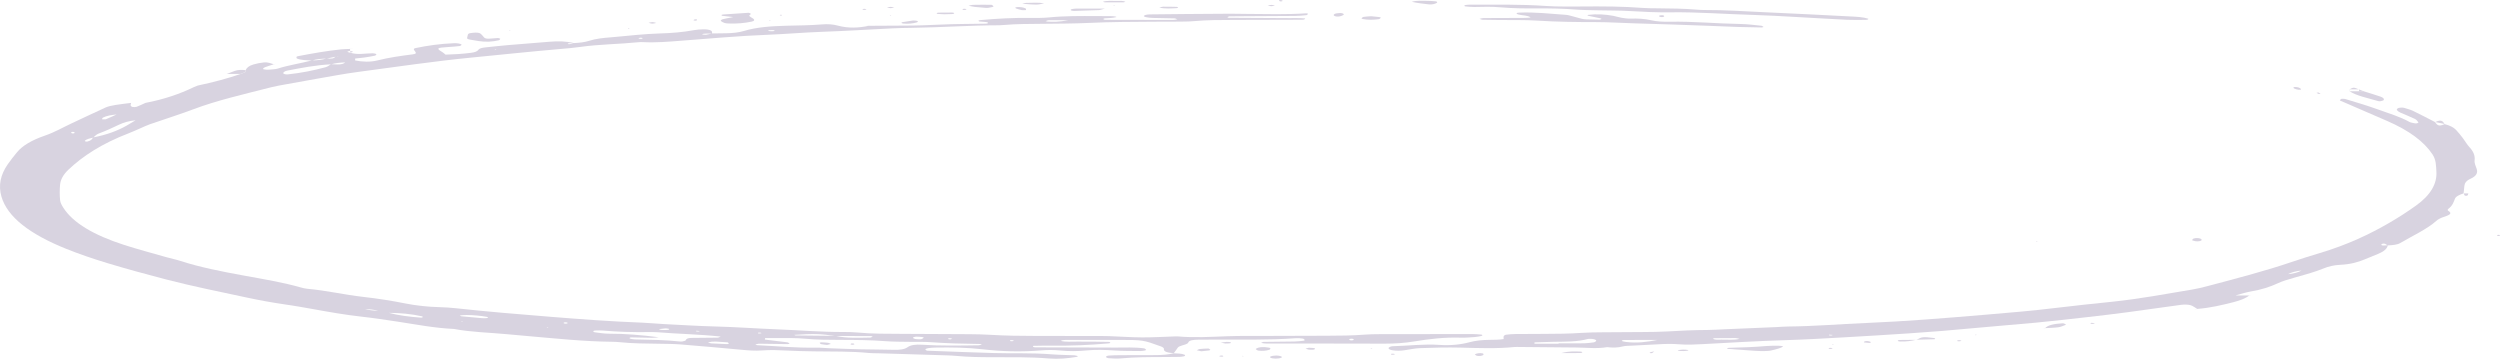 <svg width="662" height="95" viewBox="0 0 662 95" fill="none" xmlns="http://www.w3.org/2000/svg">
<path d="M661.25 62.23C661.408 62.21 661.589 62.166 661.725 62.182C661.845 62.197 662.02 62.283 661.998 62.328C661.922 62.522 661.638 62.557 661.283 62.416C661.201 62.385 661.261 62.294 661.25 62.23Z" fill="#D8D3E0"/>
<path d="M539.242 63.994L539.199 63.815L539.586 63.897L539.242 63.994Z" fill="#D8D3E0"/>
<path d="M310.873 93.532C309.328 93.397 308.055 93.189 308.208 92.378C308.246 92.168 307.837 91.883 307.416 91.731C302.67 90.014 302.66 90.016 296.259 90.009C291.846 90.005 287.439 90.007 283.027 90.02C282.284 90.022 281.432 89.95 280.848 90.261C282.24 90.621 283.737 90.436 285.173 90.462C286.642 90.489 288.111 90.458 289.58 90.471C291.033 90.482 292.485 90.517 293.774 90.54C294.167 90.765 294.036 90.887 293.507 90.935C288.564 91.368 283.578 91.598 278.51 91.528C276.856 91.505 275.19 91.561 273.535 91.581C273.448 92.044 274.212 91.974 274.638 91.976C281.569 92.005 288.499 92.007 295.429 92.04C297.936 92.051 300.481 91.901 302.922 92.241C303.2 92.281 303.364 92.491 303.506 92.635C303.544 92.672 303.32 92.783 303.162 92.811C302.785 92.878 302.376 92.96 301.988 92.955C299.683 92.926 297.351 92.957 295.09 92.805C292.562 92.635 290.115 92.553 287.603 92.803C285.326 93.03 283.021 93.035 280.738 92.809C279.073 92.644 277.424 92.637 275.747 92.778C270.499 93.22 265.305 93.079 260.172 92.489C256.076 92.018 251.887 91.965 247.677 92.038C247.054 92.049 246.415 92.095 245.836 92.182C245.503 92.23 245.093 92.378 245.039 92.504C244.99 92.615 245.367 92.86 245.59 92.869C251.434 93.092 257.277 93.309 263.126 93.486C265.425 93.556 267.746 93.543 270.056 93.543C273.005 93.543 275.916 93.618 278.827 93.848C280.673 93.994 282.584 93.992 284.458 94.08C284.802 94.095 285.118 94.224 285.446 94.299C285.337 94.37 285.271 94.475 285.118 94.502C282.748 94.906 280.236 95.127 277.729 94.922C272.732 94.509 267.697 94.601 262.662 94.588C259.511 94.582 256.36 94.54 253.269 94.246C252.455 94.168 251.614 94.126 250.779 94.1C244.711 93.912 238.644 93.731 232.577 93.547C231.741 93.523 230.873 93.549 230.07 93.468C225.319 92.99 220.469 93.121 215.652 93.039C213.14 92.997 210.617 92.953 208.127 92.816C206.024 92.701 203.966 92.628 201.868 92.794C199.963 92.944 198.133 92.785 196.271 92.612C190.957 92.12 185.632 91.64 180.28 91.211C178.44 91.063 176.523 91.055 174.639 91.026C171.073 90.968 167.496 90.971 164.006 90.602C163.4 90.537 162.761 90.513 162.133 90.504C154.515 90.42 147.191 89.634 139.802 88.995C137.957 88.836 136.111 88.672 134.27 88.498C129.585 88.053 124.686 87.967 120.251 87.112C114.954 86.865 110.214 85.919 105.31 85.174C102.164 84.697 99.007 84.217 95.775 83.857C91.296 83.357 87.086 82.608 82.87 81.844C80.385 81.393 77.867 80.962 75.301 80.588C71.931 80.096 68.693 79.508 65.531 78.829C58.295 77.28 50.955 75.806 44.057 74.016C38.76 72.641 33.523 71.214 28.482 69.689C24.627 68.522 20.913 67.251 17.5 65.879C7.992 62.051 1.946 57.517 0.374 52.031C-0.467 49.103 0.117 46.277 2.072 43.472C2.809 42.409 3.656 41.357 4.513 40.31C5.933 38.577 8.401 37.112 11.826 35.934C14.573 34.988 16.561 33.779 18.903 32.694C21.945 31.289 24.889 29.848 27.969 28.458C28.635 28.157 29.64 27.952 30.585 27.793C31.934 27.565 33.375 27.422 34.773 27.242L34.724 27.22C34.675 27.459 34.555 27.702 34.604 27.939C34.631 28.078 34.85 28.272 35.123 28.328C35.396 28.385 35.98 28.356 36.199 28.27C37.045 27.941 37.799 27.572 38.585 27.218L38.492 27.251C43.533 26.288 47.629 24.847 51.195 23.136L51.086 23.172C51.539 22.988 51.998 22.803 52.451 22.619L52.375 22.65C56.449 21.793 60.266 20.779 63.767 19.572C63.767 19.572 63.696 19.601 63.696 19.598C64.149 19.415 64.602 19.232 65.055 19.048L64.984 19.095C64.984 18.907 64.984 18.721 64.984 18.533L65.045 18.573C65.318 17.976 65.875 17.426 67.114 17.068C67.934 16.831 68.889 16.628 69.861 16.533C70.965 16.425 71.756 16.792 72.581 17.037L72.526 17.013C71.724 17.276 70.894 17.528 70.14 17.811C69.878 17.91 69.725 18.08 69.638 18.228C69.561 18.365 70.56 18.511 71.216 18.447C72.013 18.367 72.969 18.354 73.559 18.162C76.322 17.256 79.686 16.776 82.613 15.989C84.022 15.987 85.311 15.841 86.441 15.49C88.178 15.552 88.178 15.552 88.915 14.971C89.079 14.962 89.254 14.964 89.407 14.94C89.522 14.922 89.609 14.871 89.707 14.836C89.461 14.889 89.216 14.944 88.97 14.997C88.145 15.17 87.315 15.342 86.491 15.512C85.103 15.543 83.787 15.656 82.662 16.014C81.242 15.945 79.746 15.963 78.659 15.503C78.452 15.415 78.501 15.212 78.517 15.061C78.523 14.997 78.725 14.911 78.889 14.88C82.591 14.171 86.327 13.488 90.313 13.075C91.1 12.993 91.935 12.993 92.749 12.955L92.694 12.929C92.7 13.105 92.705 13.285 92.711 13.461L92.776 13.435C91.744 13.709 91.744 13.709 92.776 13.981L92.711 13.956C93.59 14.202 94.535 14.339 95.622 14.277C96.643 14.217 97.653 14.133 98.68 14.109C99.007 14.102 99.548 14.228 99.647 14.343C99.739 14.454 99.483 14.699 99.21 14.756C98.303 14.951 97.336 15.105 96.37 15.245C95.594 15.355 94.775 15.421 93.978 15.508L94.038 15.483C94.038 15.66 94.043 15.839 94.043 16.016C93.191 16.184 92.34 16.352 91.482 16.522C90.111 16.56 88.823 16.694 87.692 17.028C83.503 17.236 79.784 17.989 76.038 18.701C75.688 18.767 75.366 18.913 75.197 19.055C75.033 19.19 74.935 19.402 75.093 19.514C75.257 19.627 75.825 19.74 76.12 19.709C79.762 19.324 83.094 18.65 86.201 17.802C86.84 17.627 87.173 17.273 87.648 17.004C88.2 17.024 88.751 17.05 89.308 17.064C90.357 17.09 91.067 16.898 91.433 16.498C92.285 16.33 93.137 16.16 93.989 15.992C95.993 16.398 98.041 16.478 99.996 15.987C102.879 15.262 106.02 14.801 109.236 14.401C110.225 14.277 110.334 14.08 109.766 13.402C109.548 13.143 109.422 12.858 110.017 12.734C113.201 12.071 116.543 11.585 120.142 11.446C120.552 11.43 121.005 11.441 121.376 11.503C121.715 11.559 122.163 11.682 122.212 11.8C122.261 11.923 121.961 12.162 121.693 12.195C120.705 12.317 119.667 12.387 118.64 12.454C115.599 12.652 115.457 12.783 117.155 13.808C117.499 14.016 117.717 14.259 117.991 14.487C117.821 14.531 117.652 14.575 117.488 14.619C117.641 14.569 117.794 14.518 117.947 14.467C120.224 14.414 122.458 14.272 124.653 13.996C125.74 13.859 126.401 13.62 126.696 13.17C126.925 12.814 127.679 12.641 128.509 12.553C130.508 12.341 132.501 12.12 134.521 11.945C138.159 11.634 141.823 11.366 145.466 11.057C147.781 10.86 149.982 10.896 152.03 11.428C151.659 11.437 151.282 11.441 150.91 11.455C150.353 11.475 150.2 11.565 150.523 11.685C150.605 11.716 150.894 11.685 151.047 11.651C151.375 11.581 151.675 11.488 151.981 11.406C153.45 11.329 154.848 11.185 156.038 10.798C157.72 10.252 159.703 10.034 161.794 9.879C164.05 9.713 166.256 9.437 168.506 9.254C170.549 9.086 172.608 8.911 174.677 8.858C177.845 8.776 180.865 8.522 183.759 7.983C184.491 7.846 185.354 7.784 186.162 7.764C186.998 7.744 187.915 7.835 188.347 8.149C188.62 8.348 188.516 8.633 188.581 8.88C187.981 8.889 187.375 8.896 186.774 8.909C186.577 8.913 186.364 8.927 186.195 8.964C186.069 8.991 186.009 9.064 185.916 9.117C186.266 9.148 186.665 9.234 186.954 9.196C187.511 9.121 188.013 8.973 188.538 8.856C189.794 8.84 191.055 8.832 192.311 8.807C194.021 8.776 195.632 8.617 197.024 8.191C200.361 7.17 204.31 6.918 208.296 6.812C211.436 6.73 214.577 6.721 217.678 6.462C219.142 6.341 220.557 6.423 221.878 6.785C224.603 7.53 227.405 7.411 230.179 6.805L230.124 6.832C233.276 6.812 236.421 6.774 239.572 6.778C242.729 6.783 245.842 6.664 248.976 6.516C252.925 6.33 256.933 6.343 260.909 6.272C261.477 6.261 261.734 6.16 261.57 5.961C261.521 5.901 261.248 5.853 261.056 5.833C260.45 5.773 259.839 5.729 259.276 5.682C258.943 5.468 259.101 5.369 259.691 5.315C264.005 4.918 268.358 4.692 272.803 4.741C274.475 4.759 276.211 4.772 277.811 4.611C281.956 4.195 286.14 4.241 290.339 4.255C291.601 4.259 292.857 4.264 294.118 4.275C295.216 4.283 295.871 4.454 295.527 4.546C295.058 4.672 294.451 4.723 293.894 4.783C293.49 4.825 293.059 4.816 292.649 4.851C292.474 4.867 292.218 4.929 292.19 4.984C292.103 5.156 292.398 5.249 292.939 5.249C298.815 5.262 304.697 5.28 310.573 5.285C310.955 5.285 311.343 5.183 311.769 5.121C311.501 5.028 311.261 4.871 310.999 4.865C309.115 4.812 307.225 4.796 305.341 4.752C303.806 4.714 302.643 4.423 302.933 4.175C303.364 3.804 304.232 3.815 305.035 3.804C307.973 3.766 310.911 3.738 313.849 3.713C317.836 3.68 321.823 3.649 325.809 3.632C327.278 3.625 328.747 3.674 330.211 3.682C335.448 3.718 340.697 3.872 345.912 3.528C346.054 3.519 346.398 3.632 346.382 3.651C346.272 3.784 346.141 3.998 345.923 4.02C344.918 4.12 343.88 4.21 342.848 4.219C338.441 4.261 334.028 4.272 329.621 4.297C328.169 4.306 326.71 4.319 325.514 4.328C324.854 4.529 324.936 4.701 325.525 4.708C330.774 4.752 336.016 4.77 341.264 4.794C342.712 4.801 344.175 4.75 345.612 4.88C345.546 5.285 344.836 5.227 344.377 5.229C338.501 5.256 332.619 5.269 326.738 5.278C323.166 5.282 319.611 5.287 316.083 5.601C314.669 5.727 313.161 5.711 311.698 5.727C309.601 5.749 307.498 5.738 305.401 5.749C299.738 5.78 294.086 5.799 288.433 6.065C284.277 6.259 280.056 6.259 275.862 6.306C272.503 6.343 269.139 6.325 265.83 6.617C265.42 6.652 264.999 6.692 264.584 6.692C256.808 6.699 249.135 7.274 241.374 7.371C239.698 7.393 238.016 7.426 236.35 7.506C230.108 7.811 223.893 8.206 217.618 8.427C212.818 8.595 208.078 9.024 203.283 9.209C195.528 9.51 187.959 10.208 180.324 10.787C177.053 11.035 173.727 11.335 170.33 11.156C169.921 11.134 169.478 11.139 169.08 11.178C163.995 11.698 158.671 11.713 153.674 12.425C151.899 12.679 150.031 12.832 148.185 12.991C140.387 13.66 132.681 14.487 124.926 15.238C114.687 16.233 104.862 17.727 94.884 19.037C91.105 19.534 87.484 20.239 83.815 20.871C81.111 21.335 78.435 21.826 75.759 22.319C74.421 22.564 73.045 22.789 71.811 23.105C64.722 24.92 57.399 26.591 51.201 28.935C47.525 30.325 43.522 31.57 39.705 32.898C38.76 33.227 37.968 33.632 37.105 34.001C36.1 34.434 35.139 34.885 34.074 35.293C26.959 38.034 21.89 41.335 18.084 44.966C16.768 46.219 16.02 47.561 15.905 48.931C15.79 50.288 15.78 51.649 15.911 53.006C15.976 53.678 16.358 54.352 16.773 55.008C19.329 59.022 24.856 62.266 32.791 64.831C36.395 65.996 40.273 67.019 44.041 68.098C45.242 68.44 46.58 68.708 47.716 69.077C52.839 70.747 58.677 71.899 64.624 72.979C69.779 73.916 75.017 74.794 79.68 76.122C80.188 76.266 80.756 76.414 81.352 76.467C86.507 76.926 91.083 78.038 96.14 78.613C99.98 79.048 103.704 79.627 107.298 80.347C110.137 80.915 113.168 81.251 116.369 81.333C117.827 81.371 119.296 81.468 120.705 81.62C129.022 82.529 137.454 83.218 145.897 83.897C153.925 84.542 161.975 85.136 170.139 85.444C172.012 85.514 173.858 85.722 175.731 85.812C180.313 86.034 184.857 86.341 189.483 86.454C194.916 86.588 200.301 86.999 205.724 87.207C211.567 87.43 217.345 87.932 223.254 87.914C224.51 87.91 225.799 87.93 227.012 88.045C230.944 88.418 234.936 88.383 238.922 88.405C244.799 88.436 250.68 88.449 256.556 88.493C258.441 88.507 260.341 88.542 262.203 88.655C266.163 88.898 270.144 88.951 274.136 88.953C279.384 88.957 284.632 88.966 289.886 88.975C291.147 88.977 292.414 88.962 293.665 89.006C296.587 89.11 299.503 89.329 302.425 89.342C305.346 89.355 308.279 89.174 311.206 89.079C311.414 89.072 311.638 89.059 311.834 89.077C316.22 89.472 320.572 89.2 324.963 89.037C328.507 88.906 332.095 88.966 335.667 88.951C340.915 88.929 346.163 88.913 351.417 88.902C354.781 88.895 358.129 88.865 361.454 88.606C362.683 88.511 363.961 88.489 365.217 88.487C373.403 88.467 381.595 88.456 389.787 88.456C390.611 88.456 391.436 88.533 392.255 88.593C392.375 88.602 392.539 88.703 392.539 88.761C392.534 88.831 392.419 88.937 392.277 88.964C391.715 89.074 391.141 89.203 390.54 89.247C389.306 89.333 388.028 89.452 386.8 89.412C382.474 89.273 378.439 89.764 374.572 90.4C371.951 90.831 369.368 91.008 366.621 91.001C359.903 90.984 353.186 90.973 346.463 90.964C343.312 90.96 340.167 90.975 337.016 90.966C335.989 90.964 334.924 91.048 333.925 90.791C334.16 90.699 334.378 90.535 334.607 90.533C337.332 90.491 340.063 90.484 342.783 90.436C343.596 90.42 344.405 90.31 345.202 90.221C345.344 90.206 345.546 90.076 345.508 90.029C345.388 89.892 345.229 89.695 344.967 89.658C344.394 89.576 343.717 89.514 343.132 89.556C335.842 90.095 328.48 89.885 321.146 89.93C319.884 89.936 318.628 89.93 317.366 89.947C316.023 89.965 314.832 90.08 314.63 90.75C314.609 90.829 314.488 90.911 314.379 90.982C313.707 91.408 312.222 91.523 311.862 92.078C311.545 92.57 311.157 93.055 310.802 93.543L310.873 93.532ZM96.512 81.815C96.343 81.788 96.173 81.76 96.004 81.733C96.184 81.755 96.364 81.775 96.544 81.797C97.648 82.137 98.937 82.266 100.291 82.312C101.143 82.48 102 82.648 102.852 82.816C105.484 83.53 108.439 83.892 111.519 84.115C111.65 84.124 111.912 84.034 111.956 83.972C111.994 83.912 111.874 83.795 111.737 83.764C108.969 83.132 105.971 82.853 102.803 82.84C101.951 82.672 101.099 82.502 100.247 82.334C99.139 81.998 97.85 81.877 96.512 81.815ZM30.983 30.303C29.552 30.436 28.204 30.641 27.286 31.137C27.079 31.249 27.09 31.43 27.002 31.581C27.357 31.583 27.87 31.647 28.045 31.574C29.056 31.163 29.984 30.719 30.94 30.286L30.983 30.303ZM221.305 88.942C224.188 89.614 227.339 89.432 230.441 89.39C230.671 89.388 230.884 89.214 231.102 89.119C230.933 89.074 230.763 88.993 230.594 88.993C227.481 88.979 224.368 88.975 221.256 88.968C217.061 88.38 215.647 88.343 210.311 88.672C210.426 88.725 210.541 88.825 210.661 88.825C214.205 88.869 217.755 88.904 221.305 88.942ZM24.627 36.394C28.335 35.704 31.158 34.599 33.506 33.278C34.358 32.798 35.15 32.301 35.964 31.813L36.024 31.837C34.151 31.998 32.715 32.447 31.513 33.019C29.809 33.833 28.089 34.633 26.139 35.36C25.44 35.618 25.162 36.062 24.692 36.42C23.807 36.639 22.879 36.843 22.48 37.265C22.431 37.318 22.529 37.432 22.65 37.466C22.775 37.501 23.054 37.503 23.19 37.468C24.173 37.223 24.408 36.807 24.627 36.394ZM202.606 89.527C202.584 89.658 202.562 89.79 202.535 89.921C204.528 90.159 206.527 90.387 208.498 90.65C208.771 90.685 208.908 90.889 209.11 91.013C208.93 91.05 208.744 91.121 208.569 91.119C206.063 91.085 203.556 91.035 201.055 91.015C200.705 91.013 200.35 91.156 200.017 91.227C200.154 91.287 200.285 91.393 200.443 91.399C205.626 91.647 210.737 92.153 216.018 92.053C217.253 92.029 218.503 92.175 219.754 92.221C222.457 92.323 225.16 92.433 227.874 92.495C230.796 92.562 233.734 92.551 236.656 92.63C238.283 92.674 239.518 92.517 240.348 91.927C241.183 91.329 242.51 91.18 244.105 91.284C249.102 91.611 254.126 91.499 259.145 91.435C259.435 91.43 259.708 91.3 260.008 91.222C259.8 91.169 259.637 91.09 259.462 91.088C255.071 91.028 250.697 90.926 246.355 90.602C244.728 90.48 243.013 90.557 241.342 90.524C239.043 90.48 236.7 90.515 234.461 90.341C230.518 90.034 226.558 90.009 222.583 90.002C219.442 89.998 216.308 89.983 213.217 89.695C212.004 89.583 210.732 89.532 209.481 89.519C207.182 89.499 204.894 89.523 202.606 89.527ZM174.437 89.304C173.847 89.355 173.257 89.454 172.673 89.45C170.789 89.43 168.91 89.371 167.026 89.34C166.906 89.337 166.677 89.463 166.677 89.527C166.682 89.596 166.868 89.693 167.032 89.724C167.409 89.795 167.813 89.87 168.217 89.879C172.198 89.961 176.185 90.007 180.073 90.431C180.264 90.451 180.532 90.453 180.69 90.416C181.018 90.336 181.526 90.235 181.564 90.12C181.695 89.731 182.115 89.49 183.104 89.479C185.408 89.452 187.719 89.448 190.023 89.41C190.269 89.406 190.498 89.253 190.853 89.127C185.256 88.513 179.565 88.429 174.038 87.976C173.225 87.91 172.362 87.93 171.526 87.939C167.523 87.983 163.558 87.877 159.632 87.528C159.031 87.474 158.376 87.501 157.753 87.519C157.234 87.534 157 87.662 157.131 87.824C157.185 87.894 157.365 87.981 157.529 87.998C158.731 88.135 159.949 88.365 161.161 88.361C165.612 88.347 169.904 88.73 174.437 89.304ZM121.77 83.523C121.939 83.633 122.01 83.74 122.141 83.751C123.938 83.923 125.734 84.091 127.542 84.243C127.935 84.277 128.361 84.263 128.765 84.246C128.94 84.237 129.202 84.166 129.23 84.106C129.262 84.049 129.088 83.934 128.935 83.905C127.231 83.596 125.429 83.437 123.566 83.415C122.987 83.406 122.403 83.481 121.77 83.523ZM189.559 90.449C188.854 90.469 188.636 90.458 188.456 90.484C188.106 90.537 187.779 90.61 187.446 90.677C187.746 90.763 188.024 90.906 188.352 90.929C189.739 91.015 191.143 91.068 192.541 91.121C192.694 91.127 193.021 91.03 193.005 91.01C192.923 90.88 192.808 90.668 192.623 90.65C191.449 90.548 190.258 90.491 189.559 90.449ZM243.466 89.841C243.657 89.826 243.919 89.837 244.034 89.79C244.274 89.689 244.471 89.565 244.602 89.437C244.64 89.399 244.427 89.273 244.285 89.26C243.723 89.2 243.138 89.132 242.57 89.143C242.27 89.15 241.817 89.3 241.757 89.412C241.702 89.512 242.041 89.693 242.319 89.76C242.636 89.835 243.078 89.819 243.466 89.841ZM282.917 5.344C280.181 5.344 278.947 5.329 277.724 5.355C277.434 5.362 277.167 5.508 276.888 5.59C277.052 5.634 277.211 5.711 277.385 5.718C278.805 5.782 280.236 5.868 282.917 5.344ZM175.988 87.393C176.185 87.384 176.381 87.377 176.572 87.368C177.086 87.346 177.326 87.251 177.162 87.101C177.102 87.046 176.856 87.015 176.676 86.993C176.49 86.971 176.277 86.948 176.097 86.966C175.557 87.017 175.021 87.085 174.486 87.147C174.808 87.415 175.415 87.388 175.988 87.393ZM203.479 8.18C203.993 8.323 205.118 8.286 205.14 8.131C205.145 8.08 204.894 7.983 204.741 7.979C204.342 7.961 203.933 7.976 203.534 7.998C203.496 7.998 203.419 8.162 203.479 8.18ZM357.719 90.131C358.216 90.14 358.505 90.04 358.473 89.837C358.462 89.784 358.189 89.706 358.019 89.698C357.517 89.669 357.227 89.779 357.277 89.983C357.293 90.038 357.566 90.082 357.719 90.131ZM184.365 87.58C184.365 87.642 184.311 87.742 184.376 87.76C184.518 87.795 184.742 87.808 184.906 87.793C185.059 87.777 185.185 87.711 185.321 87.667C184.999 87.638 184.677 87.609 184.365 87.58ZM200.727 88.272C200.891 88.283 201.077 88.316 201.246 88.303C201.404 88.292 201.535 88.232 201.683 88.193C201.546 88.151 201.415 88.089 201.262 88.073C201.098 88.058 200.885 88.071 200.738 88.104C200.678 88.118 200.727 88.213 200.727 88.272ZM251.712 89.855C251.854 89.808 252.002 89.762 252.144 89.713C251.996 89.667 251.86 89.592 251.696 89.581C251.123 89.543 250.91 89.636 251.155 89.808C251.226 89.855 251.521 89.841 251.712 89.855ZM267.446 90.305C267.637 90.323 267.834 90.365 268.014 90.354C268.189 90.343 268.336 90.277 268.495 90.235C268.363 90.182 268.254 90.102 268.096 90.082C267.927 90.06 267.675 90.073 267.533 90.113C267.441 90.137 267.473 90.239 267.446 90.305ZM169.031 10.138C169.183 10.186 169.32 10.264 169.489 10.275C170.079 10.314 170.303 10.215 170.046 10.036C169.981 9.992 169.659 9.981 169.478 9.998C169.314 10.014 169.183 10.089 169.031 10.138ZM18.832 35.158C18.925 35.216 18.996 35.315 19.116 35.327C19.542 35.364 19.794 35.273 19.761 35.099C19.75 35.039 19.602 34.944 19.482 34.933C19.056 34.891 18.832 34.98 18.832 35.158ZM149.714 85.706C149.878 85.691 150.119 85.7 150.19 85.658C150.446 85.51 150.31 85.391 149.835 85.353C149.687 85.34 149.43 85.355 149.359 85.397C149.103 85.547 149.245 85.658 149.714 85.706ZM130.977 13.262L131.463 13.207L131.108 13.092L130.977 13.262ZM122.633 85.127L122.245 85.032L122.185 85.185L122.633 85.127ZM145.176 86.734L145.089 86.575L144.728 86.672L145.176 86.734Z" fill="#D8D3E0"/>
<path d="M652.43 51.187C651.24 51.563 650.3 52.014 650.066 52.633C649.716 53.552 649.432 54.473 648.307 55.311C648.132 55.441 648.083 55.687 648.269 55.797C649.601 56.588 648.416 57.011 647.013 57.477C646.237 57.735 645.566 58.098 645.156 58.471C642.731 60.655 638.837 62.443 635.528 64.385C634.747 64.84 633.458 64.92 632.202 64.991C632.011 64.851 631.88 64.688 631.612 64.582C631.268 64.447 630.864 64.493 630.64 64.672C630.558 64.734 630.542 64.838 630.618 64.895C630.695 64.955 630.93 65.015 631.094 65.013C631.487 65.013 631.875 64.975 632.268 64.953C632.175 65.848 631.236 66.591 629.739 67.225C628.576 67.715 627.358 68.184 626.195 68.674C624.404 69.43 622.383 69.994 619.718 70.12C617.987 70.202 616.545 70.564 615.344 71.059C612.968 72.036 610.194 72.796 607.414 73.565C605.868 73.994 604.323 74.467 603.105 75.035C601.134 75.952 598.938 76.677 596.148 77.154C594.629 77.413 593.319 77.874 591.915 78.243L591.883 78.23C593.149 78.237 594.416 78.244 595.683 78.25L595.634 78.226C594.662 78.999 593.149 79.583 591.375 80.027C588.376 80.776 585.356 81.528 581.807 81.802L581.861 81.828C581.408 81.543 581.009 81.243 580.49 80.98C579.928 80.692 579.092 80.63 578.219 80.663C578.011 80.672 577.798 80.686 577.602 80.712C572.839 81.371 568.094 82.051 563.31 82.686C559.918 83.134 556.5 83.545 553.065 83.934C548.417 84.46 543.764 84.99 539.073 85.444C533.765 85.954 528.38 86.332 523.077 86.851C511.434 87.992 499.605 88.679 487.765 89.36C482.785 89.645 477.815 89.923 472.775 90.073C465.462 90.292 458.188 90.734 450.914 91.123C448.817 91.234 446.774 91.344 444.666 91.169C442.798 91.015 440.914 91.059 439.025 91.174C436.747 91.313 434.448 91.404 432.16 91.525C431.335 91.57 430.374 91.558 429.73 91.731C428.359 92.096 427.016 92.096 425.557 91.923C422.892 92.385 420.184 92.056 417.48 92.02C412.238 91.954 406.99 91.921 401.741 91.874C401.534 91.872 401.31 91.861 401.113 91.883C396.346 92.367 391.556 92.171 386.734 92.047C383.19 91.956 379.596 92.065 376.047 92.186C374.638 92.233 373.283 92.546 371.912 92.745C370.891 92.893 369.87 92.931 368.843 92.772C368.232 92.677 367.757 92.509 367.686 92.226C367.631 92.011 368.232 91.693 368.761 91.68C372.923 91.578 376.98 91.035 381.246 91.333C384.003 91.525 386.767 91.262 389.071 90.635C390.759 90.175 392.474 90.025 394.385 89.994C395.625 89.974 396.892 89.996 398.164 89.786C398.164 89.508 398.088 89.258 398.192 89.021C398.257 88.876 398.525 88.668 398.814 88.63C399.601 88.529 400.447 88.462 401.272 88.451C403.789 88.42 406.312 88.416 408.83 88.412C412.189 88.405 415.536 88.374 418.873 88.142C420.724 88.014 422.636 88.009 424.52 87.989C428.086 87.952 431.658 87.958 435.229 87.921C437.326 87.899 439.445 87.892 441.509 87.766C445.048 87.552 448.582 87.395 452.159 87.377C453.622 87.371 455.08 87.26 456.539 87.198C458.625 87.11 460.711 87.024 462.797 86.935C465.298 86.831 467.805 86.73 470.301 86.619C471.344 86.573 472.381 86.471 473.424 86.462C480.371 86.398 487.176 85.822 494.057 85.534C504.733 85.09 515.213 84.222 525.688 83.342C532.05 82.807 538.423 82.277 544.665 81.505C549.482 80.911 554.375 80.418 559.252 79.91C566.608 79.143 573.467 77.846 580.447 76.681C581.796 76.456 583.079 76.146 584.308 75.824C592.041 73.782 599.828 71.766 606.912 69.349C609.314 68.526 611.816 67.749 614.344 66.99C621.695 64.789 627.511 62.005 632.699 58.999C635.217 57.539 637.549 56.016 639.722 54.467C643.649 51.669 645.369 48.617 645.156 45.415C645.052 43.895 645.112 42.356 644.113 40.858C641.885 37.512 637.947 34.555 632.098 32.02C627.953 30.222 623.77 28.436 619.647 26.63C619.505 26.569 619.767 26.337 619.926 26.2C619.975 26.157 620.308 26.155 620.504 26.162C620.706 26.169 620.941 26.188 621.094 26.235C623.912 27.119 626.834 27.954 629.493 28.911C632.464 29.976 635.67 30.955 638.018 32.286C638.346 32.471 639.023 32.564 639.564 32.679C639.689 32.706 639.962 32.661 640.104 32.615C640.252 32.569 640.438 32.467 640.394 32.416C640.137 32.102 639.984 31.744 639.493 31.501C638.291 30.913 636.893 30.394 635.632 29.824C635.222 29.64 634.911 29.404 634.714 29.168C634.6 29.033 634.736 28.843 634.889 28.699C635.091 28.513 636.178 28.421 636.582 28.549C637.401 28.805 638.313 29.039 638.969 29.358C640.984 30.334 642.901 31.346 644.85 32.345L644.796 32.317C644.97 32.535 645.085 32.765 645.336 32.969C645.811 33.353 646.418 33.311 647.395 32.838L647.33 32.86C648.799 33.236 649.782 33.777 650.377 34.42C651.038 35.13 651.617 35.852 652.168 36.577C652.785 37.382 653.211 38.215 653.943 39.002C654.986 40.129 655.434 41.26 655.276 42.469C655.177 43.216 655.581 43.976 655.827 44.728C656.138 45.687 655.871 46.573 654.2 47.331C653.031 47.859 652.649 48.513 652.572 49.203C652.496 49.877 652.43 50.551 652.359 51.225L652.43 51.187ZM610.811 71.106C610.39 71.276 609.97 71.446 609.544 71.616C607.987 71.773 606.742 72.115 605.781 72.633L605.737 72.615C607.332 72.482 608.566 72.133 609.511 71.603C609.932 71.433 610.352 71.262 610.773 71.09L610.811 71.106ZM412.713 91.026C412.713 90.988 412.713 90.951 412.713 90.913C414.99 90.913 417.267 90.933 419.539 90.902C420.337 90.891 421.134 90.761 421.92 90.674C422.439 90.617 422.854 90.23 422.603 90.049C422.27 89.806 421.702 89.731 421.063 89.726C420.861 89.724 420.61 89.722 420.457 89.764C417.71 90.515 414.575 90.469 411.468 90.509C409.824 90.531 408.18 90.591 406.542 90.648C406.416 90.652 406.23 90.774 406.219 90.843C406.214 90.902 406.422 91.019 406.536 91.019C408.601 91.03 410.659 91.026 412.713 91.026ZM438.861 90.02C435.955 90.02 433.05 90.018 430.145 90.025C429.954 90.025 429.719 90.062 429.582 90.115C429.479 90.157 429.429 90.294 429.489 90.314C429.812 90.407 430.156 90.498 430.527 90.546C433.443 90.922 436.218 90.551 438.861 90.02ZM453.562 89.72C454.152 90.029 455.031 89.952 455.785 89.934C457.391 89.899 459.073 90.118 460.634 89.731C460.23 89.651 459.886 89.523 459.537 89.523C457.685 89.514 455.829 89.532 453.977 89.554C453.835 89.554 453.704 89.66 453.562 89.72ZM484.363 88.613C484.363 88.677 484.303 88.778 484.374 88.8C484.516 88.838 484.745 88.851 484.915 88.834C485.073 88.816 485.193 88.747 485.335 88.701C485.008 88.67 484.68 88.641 484.363 88.613Z" fill="#D8D3E0"/>
<path d="M418.261 1.722C424.624 1.66 429.855 1.7 435.033 2.1C436.256 2.195 437.534 2.186 438.79 2.2C442.35 2.239 445.917 2.261 449.423 2.564C450.034 2.617 450.673 2.655 451.296 2.65C456.762 2.624 462.142 3.013 467.548 3.252C475.036 3.585 482.517 3.963 489.988 4.354C491.61 4.441 493.314 4.498 494.679 4.947C494.756 4.973 494.745 5.099 494.657 5.141C494.537 5.201 494.313 5.26 494.139 5.26C492.467 5.265 490.775 5.322 489.125 5.243C484.554 5.022 480.005 4.732 475.445 4.489C471.71 4.29 467.974 4.054 464.222 3.95C456.915 3.747 449.69 3.163 442.323 3.26C438.762 3.307 435.224 3.145 431.685 2.931C428.801 2.756 425.836 2.796 422.909 2.726C421.03 2.679 419.13 2.673 417.295 2.531C413.974 2.273 410.648 2.208 407.29 2.228C403.937 2.25 400.584 2.226 397.28 1.934C394.997 1.733 392.698 1.797 390.393 1.853C389.596 1.87 388.771 1.762 387.968 1.691C387.859 1.682 387.733 1.563 387.75 1.501C387.772 1.437 387.93 1.347 388.072 1.329C388.465 1.278 388.886 1.234 389.29 1.234C395.985 1.247 402.67 1.11 409.343 1.579C412.615 1.811 416.028 1.696 418.261 1.722Z" fill="#D8D3E0"/>
<path d="M405.307 4.63C404.592 4.025 403.107 4.122 402.135 3.853C401.719 3.738 401.463 3.629 401.659 3.45C401.725 3.393 402.014 3.355 402.211 3.346C406.46 3.152 410.523 3.649 414.635 3.928C415.219 3.967 415.76 4.14 416.284 4.277C417.164 4.504 417.994 4.763 418.884 4.984C419.228 5.07 419.67 5.117 420.074 5.13C421.32 5.172 422.565 5.19 423.613 5.212C424.225 5.044 424.187 4.929 423.679 4.823C422.581 4.595 421.478 4.378 420.391 4.144C420.348 4.135 420.424 3.952 420.511 3.941C422.821 3.654 425.055 3.797 427.201 4.195C427.96 4.336 428.605 4.577 429.375 4.703C430.128 4.827 430.986 4.949 431.772 4.927C433.711 4.867 435.508 4.968 437.217 5.362C438.719 5.709 440.417 5.791 442.094 5.757C448.418 5.634 454.589 6.255 460.869 6.352C462.721 6.381 464.561 6.635 466.385 6.814C466.642 6.838 466.8 7.03 467.002 7.145C466.827 7.19 466.653 7.273 466.483 7.271C464.397 7.236 462.311 7.207 460.23 7.139C457.729 7.059 455.239 6.929 452.738 6.845C446.064 6.622 439.407 6.339 432.717 6.177C429.391 6.098 426.082 5.853 422.718 5.853C417.48 5.853 412.27 5.793 407.06 5.459C403.778 5.249 400.376 5.34 397.023 5.298C395.559 5.28 394.09 5.278 392.632 5.238C392.332 5.229 392.053 5.077 391.769 4.993C392.124 4.92 392.479 4.785 392.845 4.783C395.985 4.756 399.131 4.756 402.271 4.748C403.265 4.743 404.275 4.77 405.307 4.63Z" fill="#D8D3E0"/>
<path d="M194.174 4.518C192.699 4.348 191.913 4.259 191.143 4.171C191.121 4.08 191.017 3.983 191.099 3.937C191.197 3.877 191.438 3.837 191.629 3.824C193.862 3.671 196.101 3.526 198.237 3.384C199.515 3.685 198.182 3.985 198.428 4.246C198.641 4.471 199.04 4.668 199.362 4.876C199.941 5.245 199.766 5.574 199.029 5.727C197.145 6.12 195.162 6.306 193.043 6.222C192.639 6.206 192.148 6.186 191.869 6.087C191.443 5.937 191.061 5.731 190.875 5.519C190.782 5.411 191.066 5.179 191.345 5.101C192.022 4.918 192.792 4.794 194.174 4.518Z" fill="#D8D3E0"/>
<path d="M310.775 93.552C311.791 93.611 312.883 93.583 313.669 93.925C313.784 93.976 313.833 94.076 313.806 94.146C313.778 94.221 313.664 94.321 313.511 94.35C313.14 94.42 312.735 94.493 312.331 94.502C311.075 94.531 309.819 94.537 308.558 94.54C304.571 94.544 300.595 94.551 296.663 94.909C295.686 94.997 294.593 94.906 293.567 94.849C293.277 94.831 292.862 94.637 292.851 94.517C292.84 94.396 293.223 94.182 293.496 94.162C294.517 94.089 295.571 94.06 296.609 94.053C299.754 94.036 302.9 94.036 306.051 94.029C307.755 94.025 309.388 93.899 310.862 93.53C310.873 93.532 310.775 93.552 310.775 93.552Z" fill="#D8D3E0"/>
<path d="M472.179 91.68C471.633 92.275 470.175 92.454 469.099 92.781C468.646 92.918 467.92 92.944 467.313 92.957C466.489 92.973 465.648 92.955 464.829 92.902C462.382 92.743 459.941 92.562 457.5 92.387C457.216 92.241 457.358 92.113 457.937 92.098C461.257 92.009 464.566 91.914 467.832 91.62C468.832 91.53 469.902 91.554 470.94 91.552C471.327 91.552 471.715 91.629 472.179 91.68Z" fill="#D8D3E0"/>
<path d="M131.906 10.065C132.2 10.16 132.495 10.222 132.474 10.257C132.403 10.401 132.332 10.604 132.08 10.664C130.398 11.068 128.602 11.165 126.739 10.874C125.969 10.754 125.216 10.615 124.451 10.489C123.446 10.325 123.703 10.056 123.768 9.696C123.921 8.913 123.916 8.809 125.232 8.681C126.308 8.577 126.969 8.648 127.335 8.975C127.673 9.276 127.908 9.596 128.176 9.91C128.421 10.193 128.957 10.273 129.612 10.235C130.426 10.186 131.223 10.116 131.906 10.065Z" fill="#D8D3E0"/>
<path d="M625.933 24.18C627.418 24.646 628.947 25.095 630.373 25.592C631.001 25.811 631.405 26.146 631.192 26.505C631.121 26.626 630.673 26.723 630.356 26.801C630.214 26.834 629.908 26.816 629.766 26.774C627.085 25.979 623.989 25.375 622.175 24.164L622.126 24.175C622.978 24.175 623.83 24.175 624.682 24.175L624.6 24.157C625.064 24.157 625.529 24.157 625.993 24.157L625.933 24.18Z" fill="#D8D3E0"/>
<path d="M363.082 4.299C363.721 4.361 364.513 4.432 365.294 4.522C365.446 4.54 365.67 4.661 365.638 4.701C365.507 4.84 365.343 5.046 365.075 5.084C363.677 5.269 362.241 5.305 360.859 5.037C360.706 5.006 360.493 4.893 360.531 4.854C360.663 4.714 360.815 4.52 361.094 4.471C361.645 4.374 362.284 4.363 363.082 4.299Z" fill="#D8D3E0"/>
<path d="M256.464 1.519C256.961 1.415 257.294 1.291 257.632 1.285C259.254 1.256 260.882 1.245 262.504 1.269C262.711 1.271 262.941 1.51 263.072 1.651C263.121 1.702 262.951 1.822 262.799 1.859C262.465 1.948 262.094 2.014 261.717 2.071C261.537 2.1 261.308 2.111 261.117 2.096C260.117 2.016 259.112 1.941 258.135 1.83C257.6 1.766 257.092 1.638 256.464 1.519Z" fill="#D8D3E0"/>
<path d="M373.829 0.48C375.151 0.06 376.582 0.246 377.903 0.222C378.684 0.206 379.487 0.299 380.268 0.365C380.399 0.376 380.536 0.489 380.563 0.562C380.59 0.635 380.53 0.728 380.421 0.787C379.902 1.073 379.143 1.245 378.329 1.154C376.822 0.991 375.304 0.812 373.829 0.48Z" fill="#D8D3E0"/>
<path d="M292.567 2.281C291.41 2.593 291.257 2.666 291.093 2.672C288.87 2.754 286.642 2.829 284.419 2.898C284.234 2.904 284.01 2.88 283.851 2.838C283.698 2.798 283.529 2.725 283.513 2.659C283.491 2.588 283.584 2.469 283.72 2.44C284.07 2.365 284.468 2.283 284.851 2.281C287.068 2.268 289.28 2.277 292.567 2.281Z" fill="#D8D3E0"/>
<path d="M541.514 86.924C542.279 86.034 544.097 85.733 546.167 85.609C546.418 85.594 546.768 85.757 547.008 85.861C547.079 85.892 546.975 86.036 546.85 86.08C546.26 86.292 545.708 86.577 545.004 86.668C543.879 86.814 542.645 86.827 541.46 86.898L541.514 86.924Z" fill="#D8D3E0"/>
<path d="M336.349 94.683C336.349 94.593 336.267 94.489 336.36 94.44C337.109 94.047 338.752 94.049 339.391 94.445C339.479 94.5 339.479 94.621 339.38 94.672C338.66 95.057 336.956 95.052 336.349 94.683Z" fill="#D8D3E0"/>
<path d="M334.869 91.912C335.241 91.956 335.639 91.992 336.011 92.053C336.18 92.082 336.426 92.166 336.415 92.213C336.377 92.356 336.333 92.549 336.098 92.624C335.268 92.891 334.263 92.98 333.242 92.845C332.947 92.805 332.729 92.626 332.559 92.493C332.494 92.442 332.603 92.33 332.712 92.268C333.237 91.967 333.996 91.885 334.869 91.912Z" fill="#D8D3E0"/>
<path d="M292.054 0.46C293.163 0.111 294.462 0.268 295.68 0.248C296.478 0.235 297.373 0.162 298.023 0.46C297.865 0.513 297.712 0.613 297.553 0.613C295.882 0.624 294.211 0.624 292.54 0.613C292.376 0.613 292.218 0.516 292.054 0.46Z" fill="#D8D3E0"/>
<path d="M318.093 93.019C317.569 92.9 317.235 92.827 316.908 92.752C317.159 92.639 317.361 92.46 317.667 92.425C318.404 92.341 319.19 92.299 319.961 92.292C320.141 92.292 320.37 92.498 320.496 92.621C320.534 92.659 320.326 92.778 320.179 92.796C319.436 92.889 318.683 92.957 318.093 93.019Z" fill="#D8D3E0"/>
<path d="M241.773 5.426C242.789 5.45 243.078 5.548 243.051 5.731C243.04 5.802 242.893 5.89 242.745 5.934C241.686 6.244 240.501 6.343 239.223 6.244C239.048 6.23 238.835 6.166 238.759 6.102C238.693 6.047 238.737 5.906 238.824 5.892C239.944 5.705 241.08 5.532 241.773 5.426Z" fill="#D8D3E0"/>
<path d="M354.994 3.446C355.627 3.468 356.059 3.775 355.704 3.981C355.48 4.109 355.19 4.233 354.863 4.314C354.273 4.46 353.552 4.383 353.279 4.173C353.006 3.967 353.241 3.66 353.842 3.548C354.191 3.479 354.606 3.477 354.994 3.446Z" fill="#D8D3E0"/>
<path d="M270.695 0.977C271.029 0.905 271.362 0.768 271.7 0.768C273.295 0.768 274.922 0.604 276.506 0.876C274.66 1.313 274.567 1.316 270.695 0.977Z" fill="#D8D3E0"/>
<path d="M306.979 2.01C307.378 1.912 307.684 1.775 308.001 1.773C309.191 1.762 310.387 1.791 311.578 1.819C311.725 1.824 311.938 1.919 311.965 1.981C311.982 2.034 311.78 2.144 311.649 2.151C310.098 2.231 308.525 2.361 306.979 2.01Z" fill="#D8D3E0"/>
<path d="M268.817 2.012C268.981 1.965 269.139 1.89 269.314 1.881C270.198 1.837 271.001 1.941 271.553 2.219C271.749 2.319 271.657 2.516 271.695 2.668C271.318 2.675 270.876 2.732 270.57 2.675C270.013 2.566 269.521 2.396 269.041 2.237C268.904 2.191 268.888 2.087 268.817 2.012Z" fill="#D8D3E0"/>
<path d="M507.486 89.989C508.966 89.174 509.168 89.15 512.057 89.497C512.21 89.514 512.379 89.591 512.428 89.656C512.466 89.704 512.33 89.828 512.253 89.83C510.648 89.883 509.042 89.923 507.437 89.965L507.486 89.989Z" fill="#D8D3E0"/>
<path d="M250.03 3.777C249.506 3.751 248.889 3.731 248.283 3.685C248.163 3.676 247.993 3.556 248.026 3.506C248.07 3.441 248.283 3.351 248.436 3.349C249.67 3.327 250.91 3.32 252.144 3.322C252.313 3.322 252.586 3.384 252.635 3.441C252.777 3.596 252.521 3.704 251.996 3.724C251.368 3.749 250.746 3.76 250.03 3.777Z" fill="#D8D3E0"/>
<path d="M413.466 93.486C415.7 92.92 417.12 93.059 418.507 93.103C418.682 93.108 418.955 93.174 418.982 93.227C419.059 93.386 418.769 93.483 418.25 93.483C417.038 93.488 415.826 93.486 413.466 93.486Z" fill="#D8D3E0"/>
<path d="M580.452 63.611C580.583 63.461 580.611 63.258 580.873 63.169C581.392 62.995 582.091 62.999 582.609 63.169C582.871 63.256 583.09 63.488 582.992 63.603C582.751 63.872 582.085 63.95 581.441 63.886C581.075 63.85 580.78 63.706 580.452 63.611Z" fill="#D8D3E0"/>
<path d="M390.524 93.857C390.901 93.558 391.895 93.408 392.643 93.585C392.834 93.629 392.905 93.899 392.758 94.005C392.425 94.244 391.764 94.323 391.147 94.224C390.863 94.177 390.726 93.983 390.524 93.857Z" fill="#D8D3E0"/>
<path d="M346.589 92.082C346.971 92.102 347.359 92.109 347.725 92.146C348.211 92.197 348.359 92.332 348.113 92.496C348.025 92.553 347.812 92.606 347.649 92.61C347.272 92.617 346.857 92.626 346.518 92.571C346.207 92.52 345.977 92.389 345.71 92.297C346.005 92.224 346.294 92.153 346.589 92.082Z" fill="#D8D3E0"/>
<path d="M63.761 19.57C62.494 19.57 61.227 19.57 59.955 19.57L60.004 19.594C60.736 19.316 61.446 19.028 62.199 18.763C63.035 18.469 64.012 18.458 65.034 18.571L64.974 18.531C64.974 18.719 64.974 18.904 64.979 19.092L65.05 19.046C64.597 19.229 64.144 19.413 63.69 19.596L63.761 19.57Z" fill="#D8D3E0"/>
<path d="M445.649 92.577C446.758 92.571 447.468 92.736 446.905 92.847C446.556 92.915 446.141 92.953 445.747 92.957C444.633 92.975 443.94 92.805 444.491 92.694C444.841 92.628 445.261 92.615 445.649 92.577Z" fill="#D8D3E0"/>
<path d="M439.8 4.043C440.27 3.998 440.625 4.065 440.674 4.248C440.723 4.432 440.406 4.538 439.937 4.522C439.767 4.516 439.549 4.465 439.456 4.407C439.172 4.237 439.314 4.109 439.8 4.043Z" fill="#D8D3E0"/>
<path d="M607.272 23.187C607.392 23.132 607.512 23.026 607.632 23.028C608.506 23.033 609.134 23.265 609.298 23.618C609.44 23.923 608.173 23.791 607.458 23.417C607.343 23.358 607.332 23.265 607.272 23.187Z" fill="#D8D3E0"/>
<path d="M493.543 90.67C493.642 90.524 493.631 90.429 493.74 90.396C494.281 90.232 494.783 90.321 495.22 90.478C495.34 90.52 495.427 90.619 495.389 90.677C495.351 90.734 495.116 90.818 494.996 90.811C494.505 90.781 494.029 90.719 493.543 90.67Z" fill="#D8D3E0"/>
<path d="M324.455 90.964C324.193 90.909 323.718 90.809 323.237 90.71C323.772 90.648 324.308 90.582 324.848 90.531C325.028 90.515 325.241 90.535 325.427 90.557C325.602 90.579 325.848 90.613 325.908 90.668C326.072 90.818 325.837 90.915 325.329 90.937C325.132 90.944 324.941 90.948 324.455 90.964Z" fill="#D8D3E0"/>
<path d="M507.437 89.963C506.159 90.283 504.788 90.473 503.259 90.431C502.713 90.416 502.434 90.323 502.565 90.144C502.603 90.087 502.898 90.029 503.084 90.027C504.548 90.007 506.017 90 507.486 89.989L507.437 89.963Z" fill="#D8D3E0"/>
<path d="M336.704 1.3C337.016 1.305 337.311 1.422 337.611 1.49C337.278 1.545 336.934 1.647 336.606 1.643C336.295 1.638 335.994 1.519 335.689 1.45C336.033 1.395 336.371 1.296 336.704 1.3Z" fill="#D8D3E0"/>
<path d="M236.809 1.99C236.481 2.051 236.159 2.162 235.837 2.162C235.515 2.162 235.187 2.054 234.859 1.994C235.181 1.932 235.504 1.822 235.826 1.822C236.154 1.822 236.481 1.93 236.809 1.99Z" fill="#D8D3E0"/>
<path d="M172.804 5.853C173.137 5.857 173.46 5.998 173.782 6.078C173.427 6.144 173.061 6.266 172.711 6.261C172.378 6.257 172.061 6.116 171.734 6.036C172.094 5.97 172.455 5.846 172.804 5.853Z" fill="#D8D3E0"/>
<path d="M518.987 90.078C519.129 90.131 519.271 90.186 519.413 90.239C519.249 90.285 519.096 90.363 518.921 90.372C518.31 90.403 518.097 90.299 518.397 90.118C518.468 90.069 518.779 90.089 518.987 90.078Z" fill="#D8D3E0"/>
<path d="M339.151 0.385C338.993 0.337 338.72 0.292 338.703 0.235C338.621 0.007 338.916 -0.063 339.419 0.06C339.555 0.093 339.664 0.211 339.626 0.272C339.593 0.323 339.32 0.348 339.151 0.385Z" fill="#D8D3E0"/>
<path d="M228.453 2.577C228.453 2.513 228.393 2.412 228.464 2.392C228.606 2.354 228.847 2.332 229.005 2.354C229.578 2.436 229.567 2.542 228.989 2.613C228.83 2.635 228.623 2.591 228.453 2.577Z" fill="#D8D3E0"/>
<path d="M254.924 2.383C255.36 2.281 255.726 2.312 255.945 2.487C255.967 2.507 255.694 2.615 255.524 2.635C255.344 2.655 255.082 2.639 254.94 2.595C254.853 2.569 254.924 2.458 254.924 2.383Z" fill="#D8D3E0"/>
<path d="M183.634 5.375C183.71 5.304 183.737 5.198 183.868 5.167C184.371 5.046 184.655 5.119 184.568 5.342C184.546 5.4 184.284 5.47 184.12 5.479C183.967 5.484 183.792 5.413 183.634 5.375Z" fill="#D8D3E0"/>
<path d="M553.895 85.472C554.179 85.528 554.463 85.585 554.747 85.64C554.61 85.684 554.495 85.746 554.342 85.768C554.184 85.788 553.971 85.786 553.824 85.757C553.687 85.731 553.6 85.658 553.49 85.605C553.627 85.561 553.758 85.516 553.895 85.472Z" fill="#D8D3E0"/>
<path d="M484.243 92.347C484.265 92.279 484.232 92.177 484.33 92.151C484.478 92.111 484.729 92.098 484.898 92.12C485.057 92.14 485.166 92.221 485.297 92.274C485.139 92.316 484.986 92.385 484.811 92.396C484.636 92.409 484.434 92.365 484.243 92.347Z" fill="#D8D3E0"/>
<path d="M613.864 24.48C614.071 24.584 614.284 24.688 614.492 24.792C614.339 24.829 614.088 24.911 614.055 24.898C613.814 24.807 613.618 24.697 613.405 24.593C613.558 24.555 613.711 24.518 613.864 24.48Z" fill="#D8D3E0"/>
<path d="M644.845 32.339C645.762 31.861 646.379 31.815 646.838 32.204C647.078 32.407 647.171 32.637 647.33 32.856L647.395 32.834C646.527 32.659 645.664 32.487 644.796 32.312L644.845 32.339Z" fill="#D8D3E0"/>
<path d="M368.368 93.894C368.368 93.828 368.308 93.724 368.379 93.704C368.527 93.665 368.772 93.642 368.931 93.665C369.515 93.749 369.51 93.857 368.909 93.932C368.75 93.952 368.543 93.908 368.368 93.894Z" fill="#D8D3E0"/>
<path d="M438.074 93.024C437.916 93.156 437.785 93.298 437.594 93.421C437.512 93.477 437.277 93.545 437.162 93.532C436.736 93.483 436.715 93.355 437.135 93.236C437.43 93.152 437.79 93.108 438.124 93.043L438.074 93.024Z" fill="#D8D3E0"/>
<path d="M322.806 94.301C322.953 94.25 323.084 94.173 323.254 94.155C323.434 94.137 323.767 94.151 323.827 94.195C324.084 94.38 323.854 94.482 323.259 94.442C323.095 94.434 322.959 94.352 322.806 94.301Z" fill="#D8D3E0"/>
<path d="M485.532 91.167L485.406 91.333L485.068 91.22L485.532 91.167Z" fill="#D8D3E0"/>
<path d="M622.159 23.66C623.219 23.086 623.219 23.086 624.628 23.665L624.682 23.651C623.83 23.651 622.978 23.651 622.126 23.651L622.159 23.66Z" fill="#D8D3E0"/>
<path d="M362.951 92.182L363.431 92.25L363.049 92.363L362.951 92.182Z" fill="#D8D3E0"/>
<path d="M203.753 5.484L203.725 5.3L204.118 5.366L203.753 5.484Z" fill="#D8D3E0"/>
<path d="M134.805 8.182L134.92 8.034L135.237 8.135L134.805 8.182Z" fill="#D8D3E0"/>
<path d="M166.77 7.614L166.278 7.685L166.333 7.506L166.77 7.614Z" fill="#D8D3E0"/>
<path d="M235.624 3.956L236.006 4.003L235.744 4.129L235.624 3.956Z" fill="#D8D3E0"/>
<path d="M207.046 3.948C207.029 4.005 207.057 4.1 206.991 4.111C206.865 4.133 206.57 4.127 206.554 4.102C206.407 3.93 206.592 3.875 207.046 3.948Z" fill="#D8D3E0"/>
<path d="M328.922 94.363L329.037 94.215L329.343 94.316L328.922 94.363Z" fill="#D8D3E0"/>
<path d="M295.178 1.545L294.746 1.484L295.096 1.386L295.178 1.545Z" fill="#D8D3E0"/>
<path d="M652.354 51.218C652.796 51.218 653.239 51.218 653.681 51.218L653.621 51.194C653.583 51.342 653.566 51.492 653.501 51.636C653.468 51.702 653.37 51.788 653.239 51.817C652.895 51.892 652.627 51.819 652.545 51.629C652.479 51.483 652.469 51.333 652.436 51.185C652.43 51.187 652.354 51.218 652.354 51.218Z" fill="#D8D3E0"/>
<path d="M523.187 88.783L522.968 88.644L523.41 88.646L523.187 88.783Z" fill="#D8D3E0"/>
<path d="M541.46 86.9C541.307 86.951 541.159 87.004 541.006 87.055C541.176 87.01 541.345 86.969 541.514 86.924L541.46 86.9Z" fill="#D8D3E0"/>
<path d="M581.796 81.797C581.555 81.852 581.321 81.905 581.08 81.961C581.179 81.925 581.26 81.879 581.375 81.861C581.523 81.837 581.692 81.835 581.85 81.824L581.796 81.797Z" fill="#D8D3E0"/>
<path d="M595.672 78.248C595.82 78.197 595.967 78.146 596.115 78.096C595.951 78.137 595.787 78.182 595.618 78.224C595.623 78.224 595.672 78.248 595.672 78.248Z" fill="#D8D3E0"/>
<path d="M72.57 17.039C72.723 16.984 72.876 16.931 73.029 16.876C72.859 16.922 72.685 16.968 72.516 17.015C72.516 17.013 72.57 17.039 72.57 17.039Z" fill="#D8D3E0"/>
<path d="M92.7 13.466C93.677 13.711 93.677 13.711 92.7 13.961L92.765 13.985C92.765 13.804 92.765 13.623 92.765 13.439L92.7 13.466Z" fill="#D8D3E0"/>
<path d="M92.738 12.96C92.978 12.905 93.213 12.849 93.454 12.794C93.361 12.829 93.279 12.88 93.164 12.898C93.017 12.922 92.842 12.92 92.683 12.931L92.738 12.96Z" fill="#D8D3E0"/>
<path d="M230.174 6.812C229.917 6.767 229.666 6.723 229.409 6.679C229.529 6.688 229.671 6.681 229.769 6.706C229.901 6.739 230.004 6.794 230.119 6.838L230.174 6.812Z" fill="#D8D3E0"/>
<path d="M624.628 23.667C625.064 23.839 625.496 24.009 625.933 24.182C625.933 24.182 625.987 24.162 625.987 24.16C625.523 24.16 625.059 24.16 624.595 24.16L624.677 24.177C624.677 24.003 624.677 23.828 624.677 23.654L624.628 23.667Z" fill="#D8D3E0"/>
<path d="M622.17 24.164C622.164 23.996 622.164 23.828 622.159 23.66C622.159 23.66 622.121 23.649 622.121 23.651C622.121 23.826 622.121 24 622.121 24.177L622.17 24.164Z" fill="#D8D3E0"/>
<path d="M219.011 91.337C218.514 91.276 217.919 91.234 217.416 91.121C217.187 91.07 217.132 90.88 217.056 90.747C217.045 90.73 217.373 90.646 217.531 90.652C218.121 90.677 218.727 90.697 219.273 90.774C219.574 90.816 219.776 90.975 220.021 91.081C219.71 91.159 219.404 91.236 219.011 91.337Z" fill="#D8D3E0"/>
<path d="M225.428 90.955C225.635 90.955 225.93 90.922 226.018 90.962C226.405 91.134 226.274 91.269 225.695 91.295C225.548 91.302 225.28 91.225 225.231 91.163C225.193 91.105 225.362 91.021 225.428 90.955Z" fill="#D8D3E0"/>
</svg>
